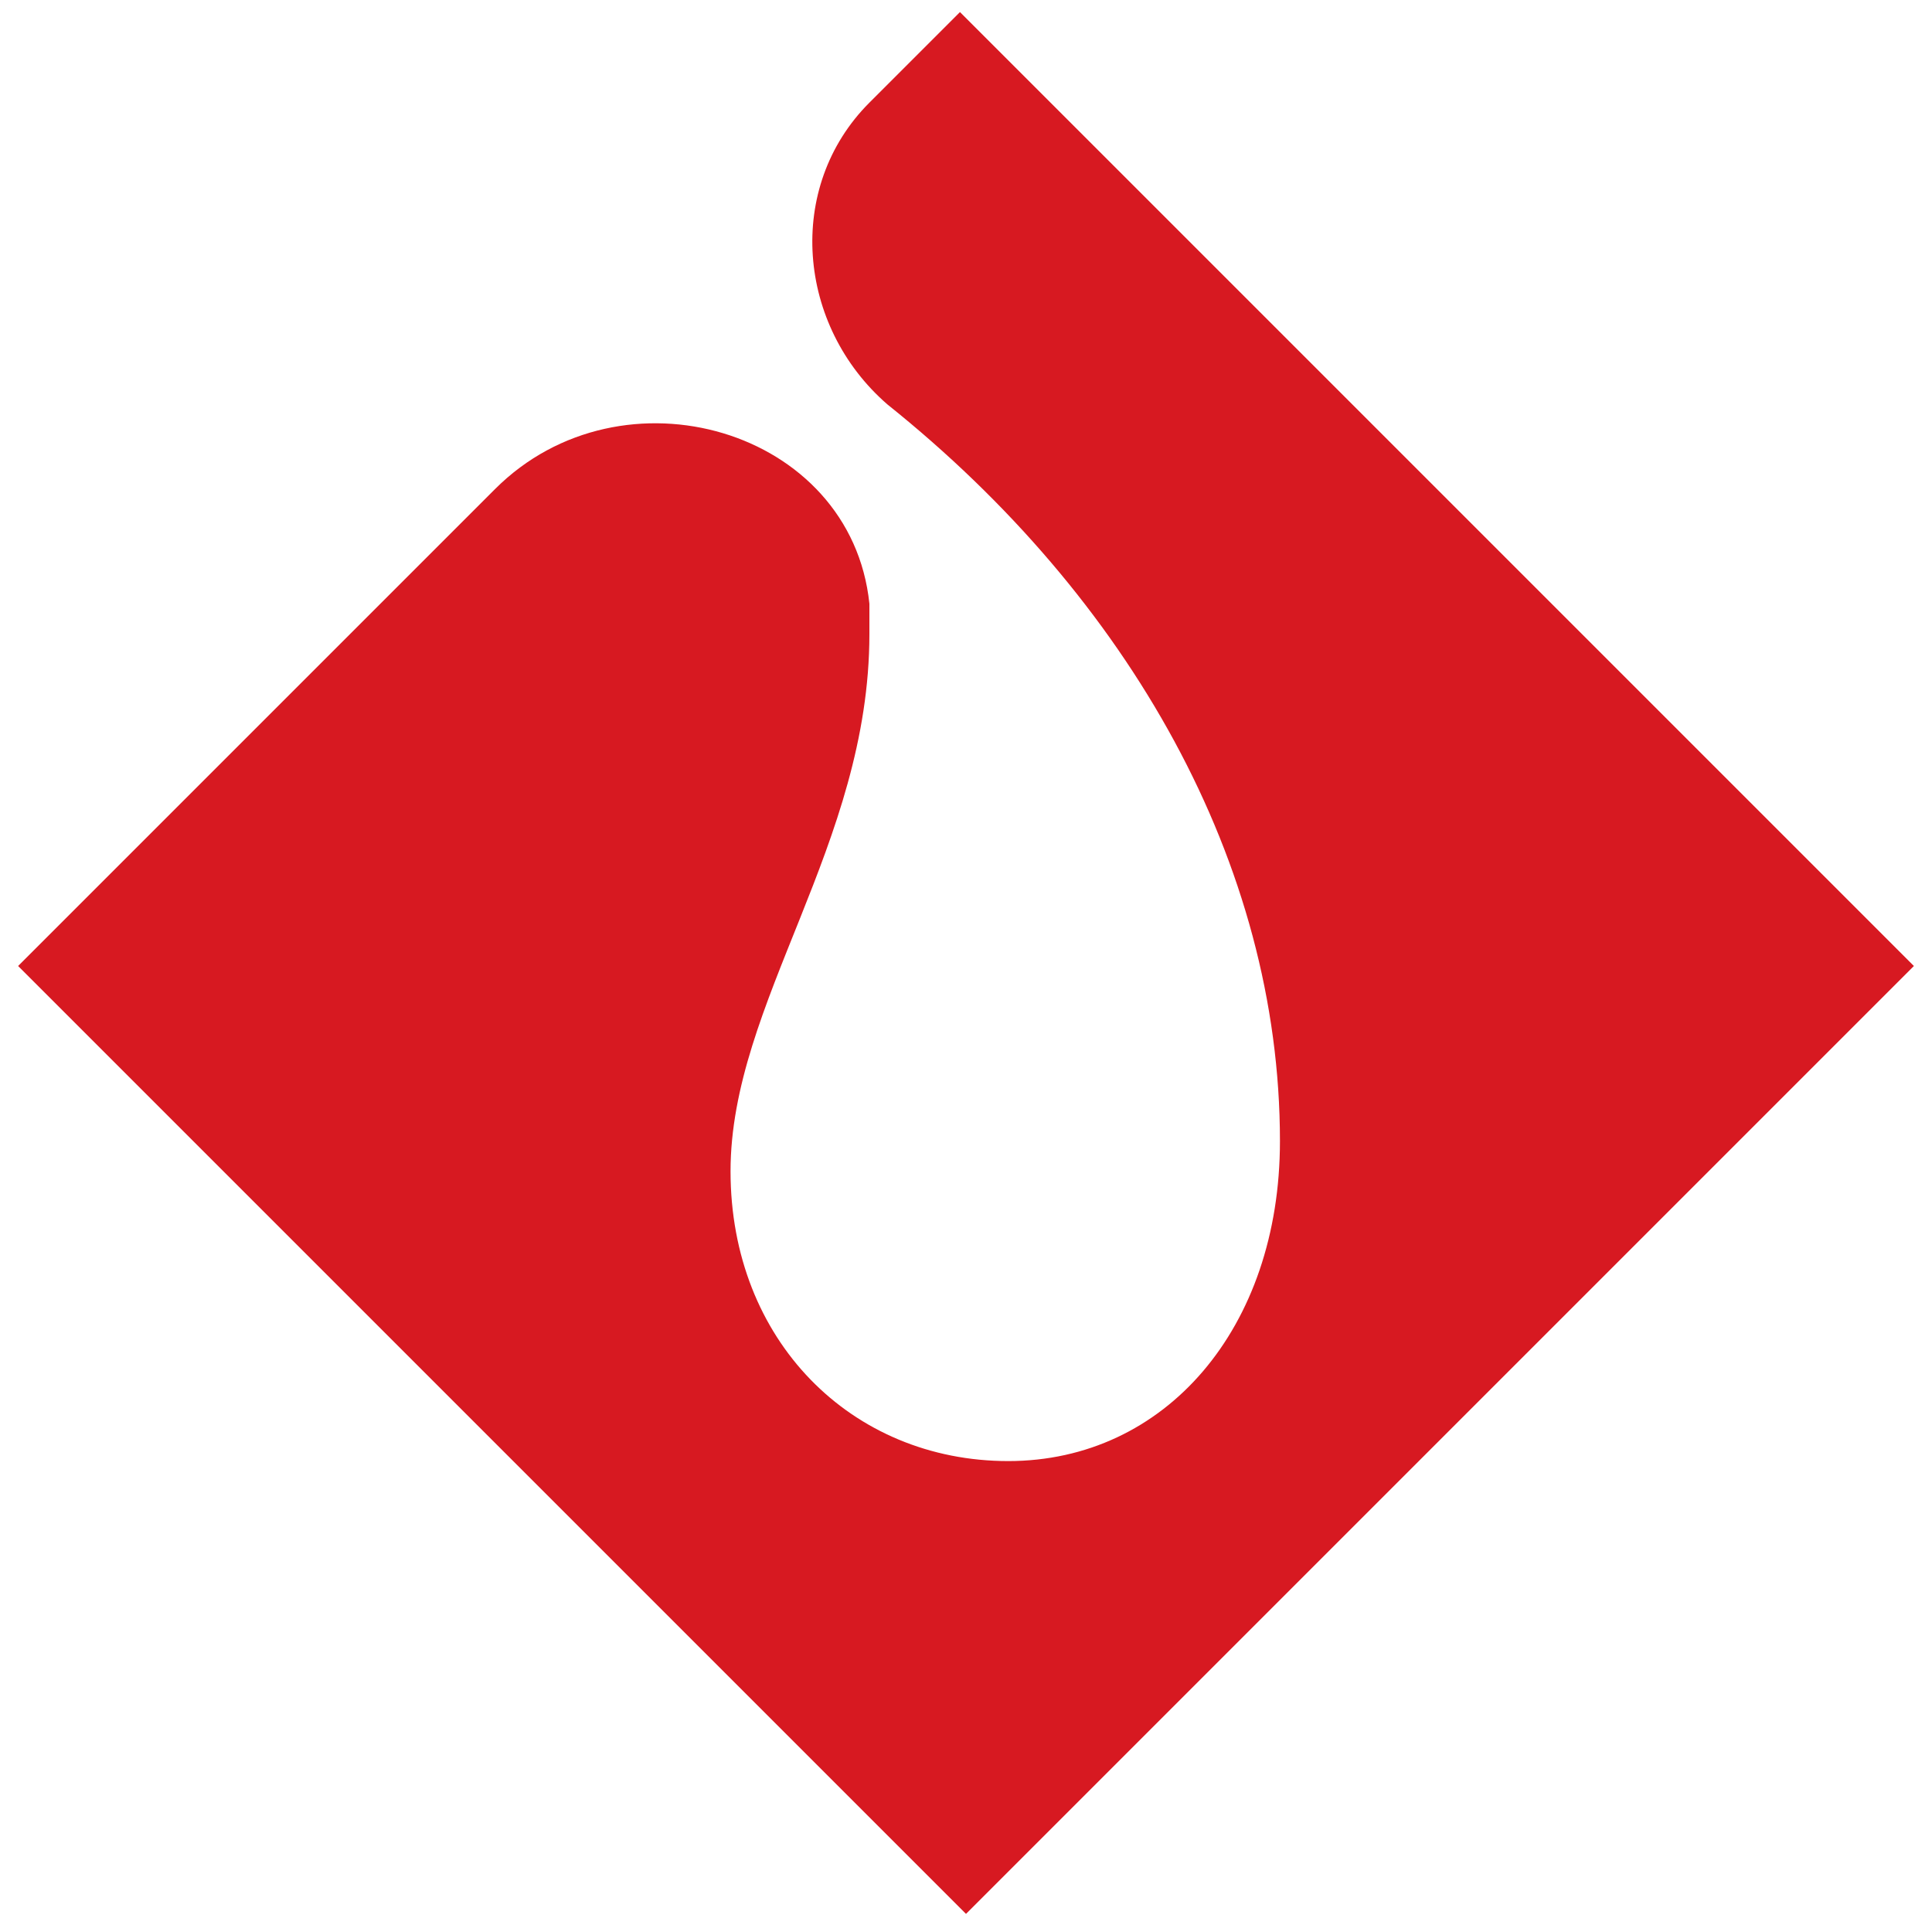 <svg height="200px" width="200px" viewBox="0 0 3.2 3.2" xmlns="http://www.w3.org/2000/svg" data-name="Layer 1" id="Layer_1">
  <defs>
    <style>
      .cls-1 {
        fill: #d71921;
        stroke-width: 0px;
      }
    </style>
  </defs>
  <path d="M3.17,1.6l-1.57,1.57L.03,1.6l.79-.79c.21-.21.59-.1.62.19,0,.02,0,.03,0,.05,0,.35-.23.61-.23.89s.2.48.46.48.45-.22.45-.53c0-.46-.25-.9-.65-1.22-.15-.13-.17-.36-.03-.5l.15-.15,1.57,1.57Z" class="cls-1"></path>
</svg>
